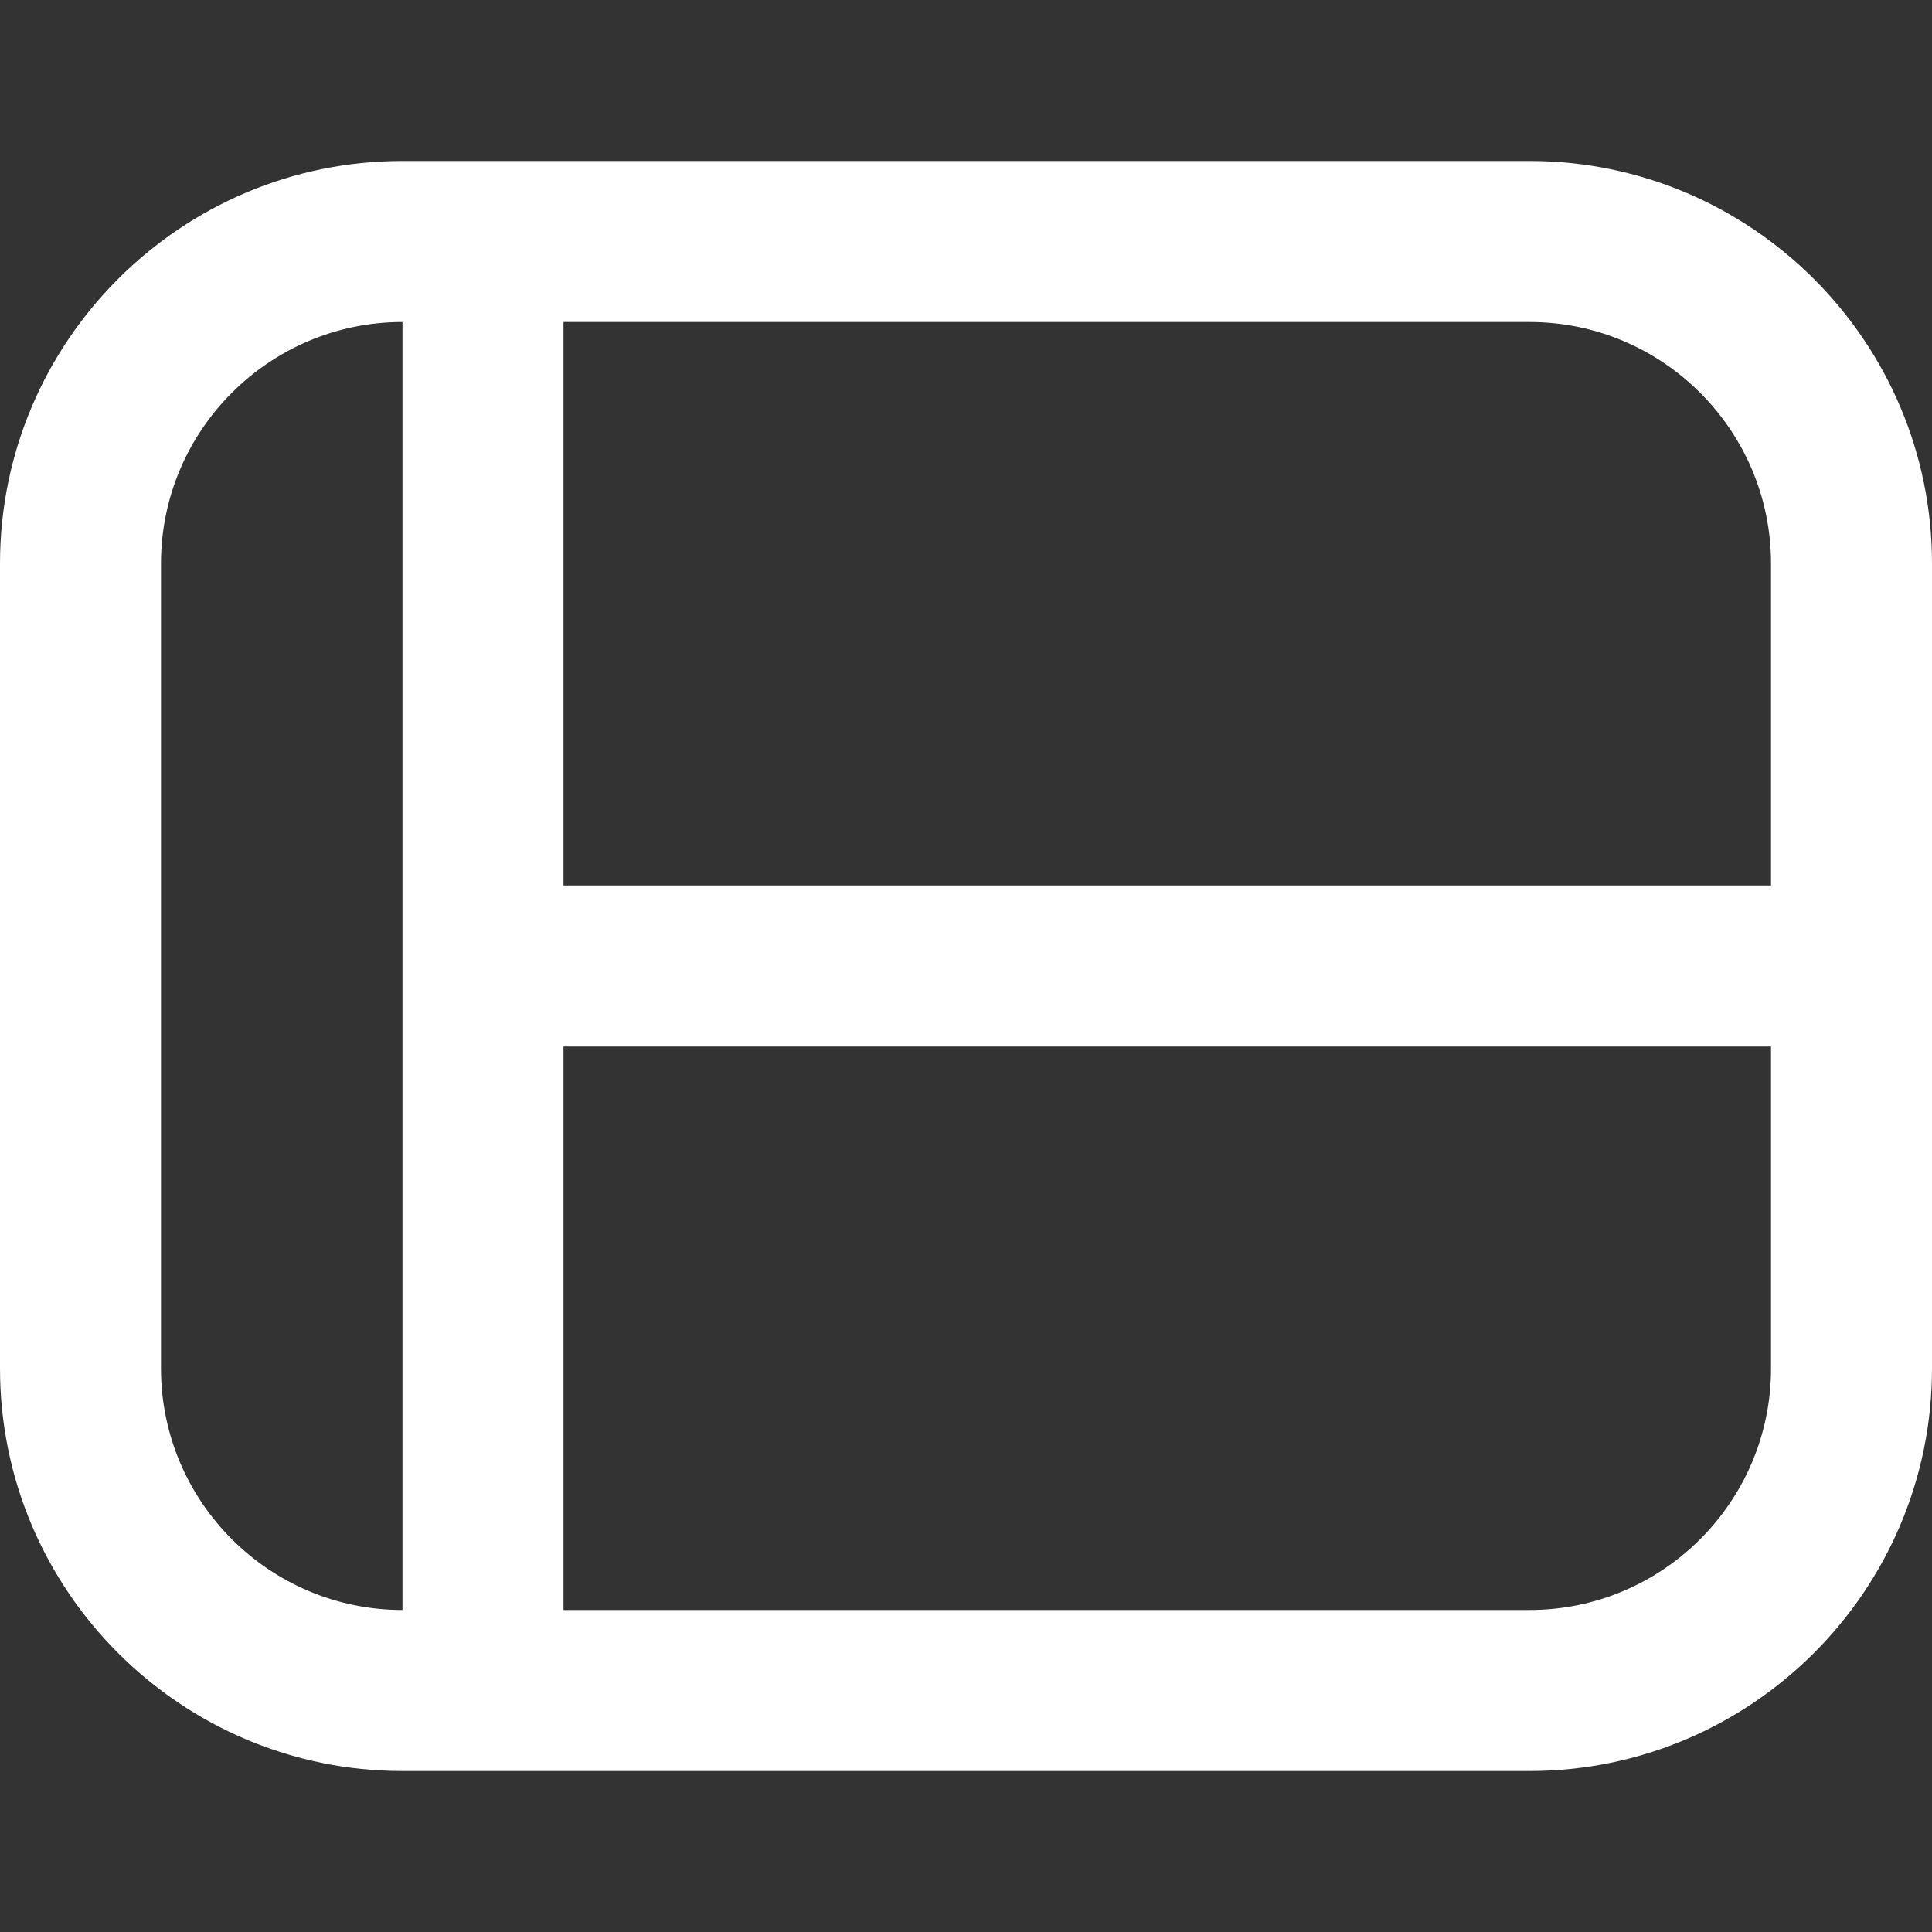 <svg width="43" height="43" viewBox="0 0 43 43" fill="none" xmlns="http://www.w3.org/2000/svg">
<rect x="0" y="0" width="43" height="43" fill="#333333" stroke="none"/>
<g clip-path="url(#clip0_2167_3436)">
<path d="M34.042 3.583H8.958C4.019 3.583 0 7.602 0 12.542V30.458C0 35.398 4.019 39.417 8.958 39.417H34.042C38.981 39.417 43 35.398 43 30.458V12.542C43 7.602 38.981 3.583 34.042 3.583ZM39.417 12.542V19.708H12.542V7.167H34.042C37.005 7.167 39.417 9.578 39.417 12.542ZM3.583 30.458V12.542C3.583 9.578 5.995 7.167 8.958 7.167V35.833C5.995 35.833 3.583 33.422 3.583 30.458ZM34.042 35.833H12.542V23.292H39.417V30.458C39.417 33.422 37.005 35.833 34.042 35.833Z" fill="white"/>
</g>
<defs>
<clipPath id="clip0_2167_3436">
<rect width="43" height="43" fill="white"/>
</clipPath>
</defs>
</svg>
